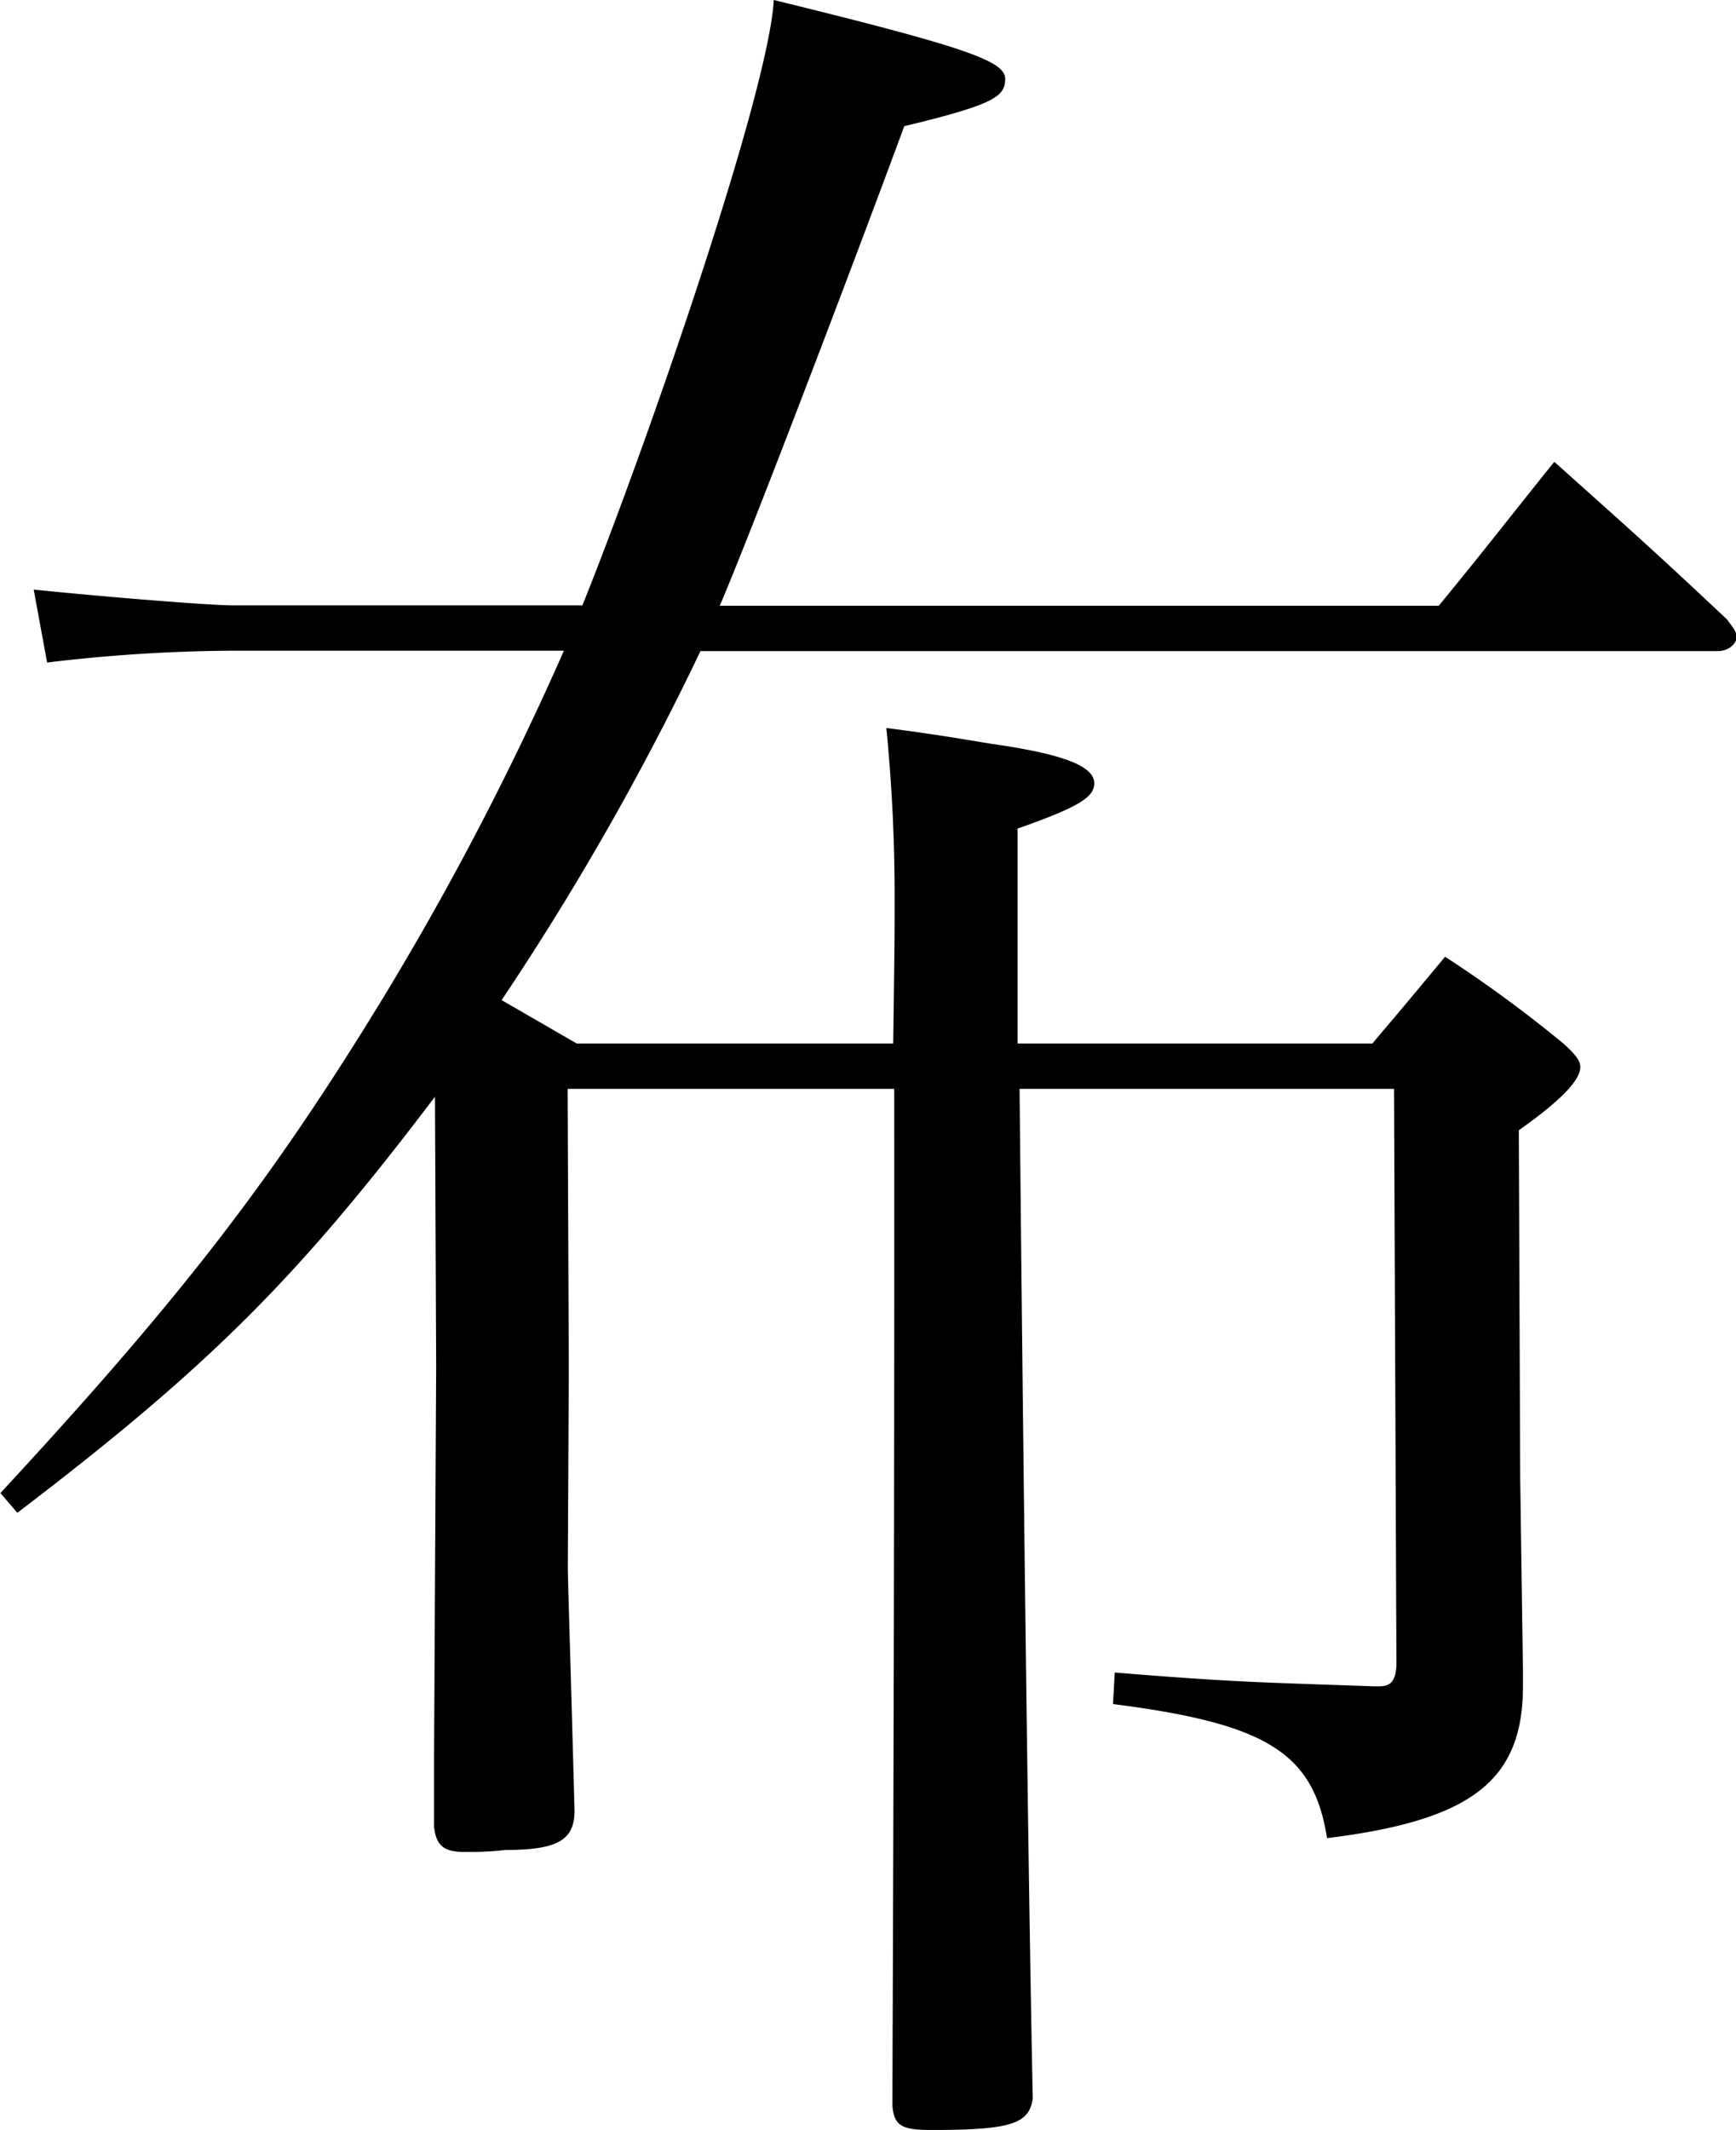 <svg xmlns="http://www.w3.org/2000/svg" viewBox="0 0 88.08 108.02"><title>3</title><g id="レイヤー_2" data-name="レイヤー 2"><g id="_レイヤー_" data-name="&lt;レイヤー&gt;"><path d="M45.32,52.92c.07-5.3.07-5.3.07-7.1a86.3,86.3,0,0,0-.42-8.9c2.38.3,4.09.6,5.32.8,3.52.5,5.23,1.1,5.23,2,0,.7-.75,1.2-3.89,2.3,0,1.7,0,2.4,0,3.4l0,5c0,.5,0,1.2,0,2.5h18c1.61-1.9,1.61-1.9,3.69-4.4a65.78,65.78,0,0,1,6,4.4c.67.6.86.9.86,1.2,0,.7-1.13,1.8-3.12,3.2l.07,17.6.14,9.8c0,.3,0,.7,0,.8,0,4.8-2.63,6.8-9.94,7.7-.68-4.3-3-5.8-10.86-6.8l.09-1.6c6.08.5,7.51.5,13.11.7H70c.57,0,.85-.3.85-1.2l-.12-29.1h-19c.17,17.5.43,39.7.67,51.2-.18,1.3-1.13,1.6-5.12,1.6-1.52,0-1.9-.2-2-1.2,0-3.7.11-23.5.09-51.6H28.8l.06,14.2-.05,10c0,.8.11,3.8.34,12.4,0,1.5-.85,2-3.51,2a14.71,14.71,0,0,1-1.71.1h-.38c-1,0-1.43-.3-1.53-1.3,0-1.4,0-2,0-3l.11-20.3-.06-13.7c-6.9,9.1-11.34,13.6-21.19,21.1l-.86-1c9.17-9.9,13.8-15.9,19.47-25.2A151.22,151.22,0,0,0,28.61,33H11.79a81.53,81.53,0,0,0-9.4.6l-.68-3.7c3.9.4,9,.8,10.07.8H29.55C32.84,22.52,39,4.7,39.26,0,49.05,2.4,51,3.1,51,4s-.56,1.3-5.12,2.4c-2.25,6.1-7.57,20.12-9.36,24.32H73c2.46-3,3.21-4,5.86-7.3,3.91,3.5,5.05,4.5,8.77,8,.29.4.48.6.48.9s-.38.7-.95.7H35.54a140.27,140.27,0,0,1-10.09,17.7l3.81,2.2Z"/></g></g></svg>
